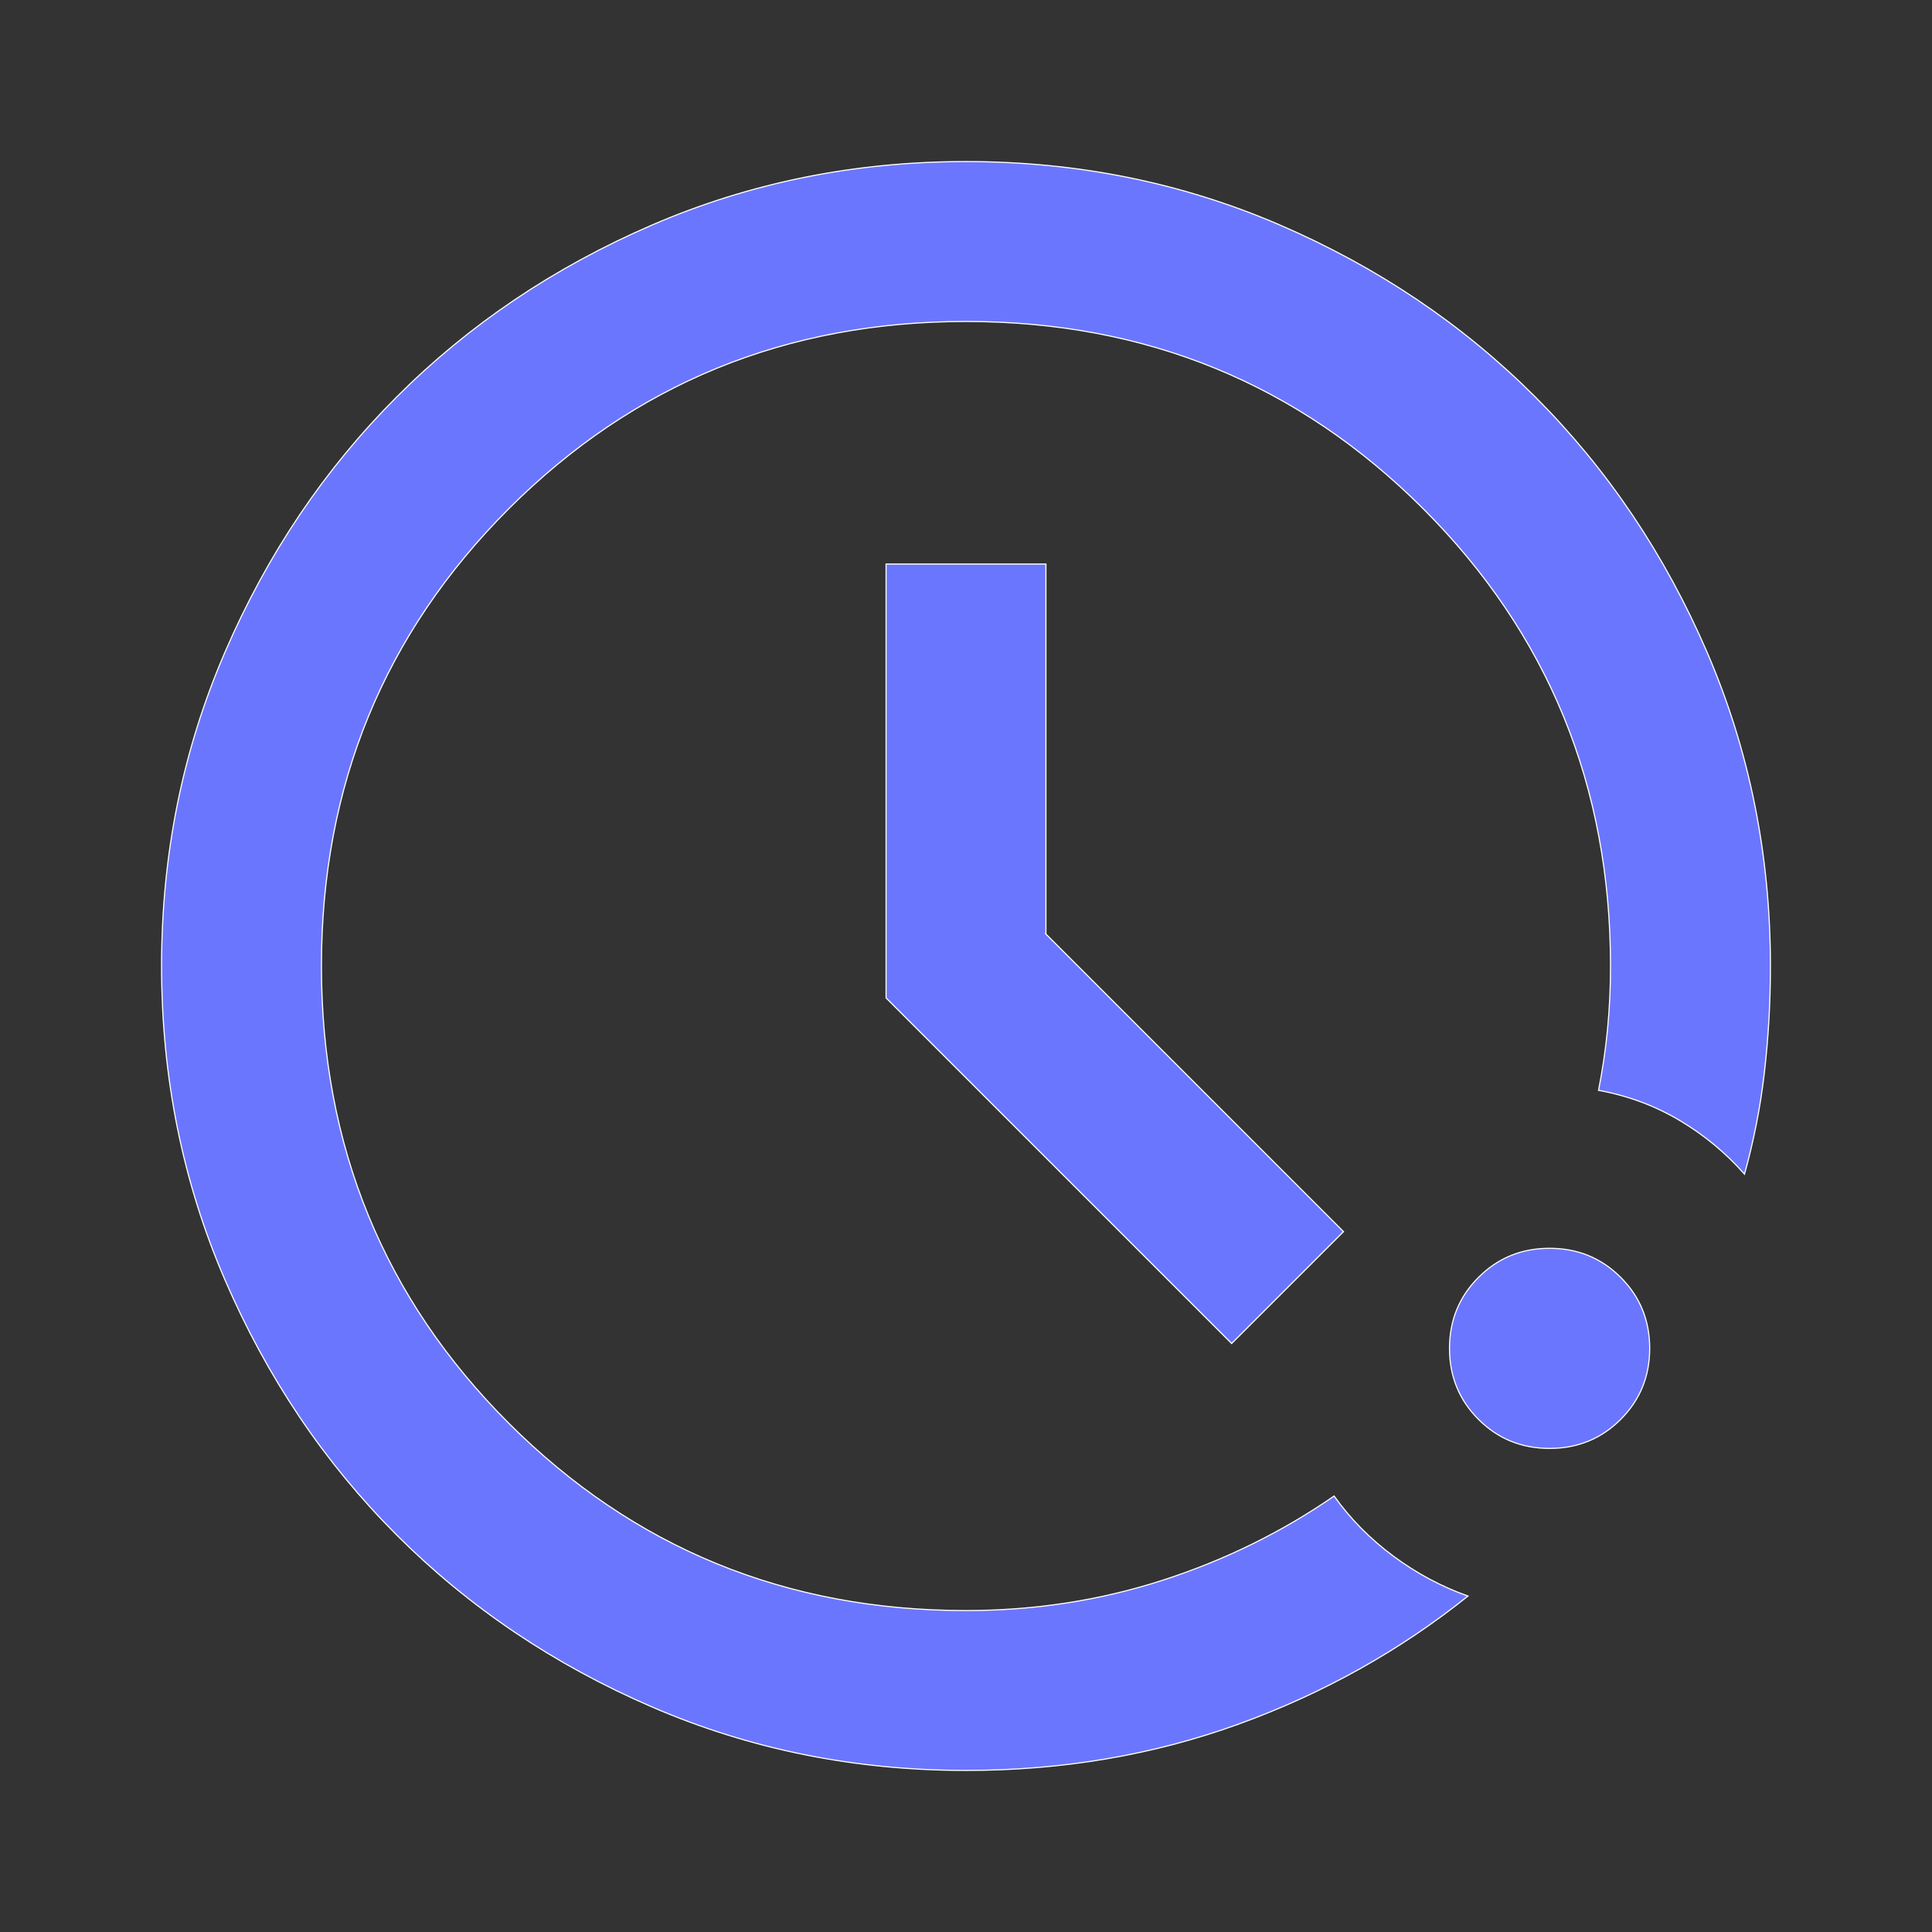 <?xml version="1.0" encoding="UTF-8"?> <svg xmlns="http://www.w3.org/2000/svg" viewBox="0 0 43.00 43.00" data-guides="{&quot;vertical&quot;:[],&quot;horizontal&quot;:[]}"><rect x="0" y="0" width="43.00" height="43.00" fill="#333333" stroke="none"/><defs></defs><mask x="0.5" y="0.5" width="42" height="42" style="mask-type:alpha" maskUnits="userSpaceOnUse" maskContentUnits="userSpaceOnUse" id="tSvgdb9f021e5d"><path fill="#D9D9D9" font-size-adjust="" stroke="white" x="0.5" y="0.5" width="42" height="42" id="tSvg194bfb34695" title="Rectangle 1" fill-opacity="1" stroke-opacity="1" d="M0.5 0.5H42.5V42.5H0.5Z" style="transform-origin: 21.5px 21.5px;"></path></mask><path fill="#6b76ff" stroke="white" fill-opacity="1" stroke-width="0.025" stroke-opacity="1" font-size-adjust="" id="tSvg15e33dd667a" title="Path 1" d="M21.5 3.596C23.977 3.596 26.304 4.066 28.482 5.006C30.66 5.946 32.556 7.221 34.167 8.832C35.778 10.444 37.054 12.339 37.994 14.518C38.934 16.696 39.404 19.024 39.404 21.5C39.404 22.306 39.359 23.096 39.269 23.872C39.181 24.64 39.032 25.393 38.827 26.132C38.411 25.661 37.931 25.263 37.385 24.938C36.834 24.61 36.232 24.387 35.578 24.267C35.666 23.823 35.734 23.371 35.778 22.912C35.823 22.449 35.845 21.978 35.845 21.5C35.845 17.496 34.455 14.103 31.676 11.323C28.896 8.544 25.504 7.155 21.5 7.155C17.495 7.155 14.103 8.544 11.323 11.323C8.544 14.103 7.154 17.496 7.154 21.5C7.154 25.505 8.544 28.897 11.323 31.676C14.103 34.455 17.495 35.846 21.5 35.846C23.024 35.846 24.481 35.621 25.871 35.173C27.256 34.726 28.53 34.1 29.693 33.297C30.051 33.802 30.49 34.247 31.011 34.634C31.528 35.018 32.082 35.313 32.672 35.523C31.154 36.739 29.452 37.69 27.564 38.374C25.67 39.06 23.648 39.404 21.5 39.404C19.023 39.404 16.696 38.934 14.518 37.994C12.339 37.054 10.443 35.778 8.832 34.167C7.221 32.556 5.946 30.661 5.006 28.483C4.066 26.305 3.596 23.977 3.596 21.5C3.596 19.023 4.066 16.696 5.006 14.518C5.946 12.339 7.221 10.444 8.832 8.832C10.443 7.221 12.339 5.946 14.518 5.006C16.696 4.066 19.023 3.596 21.5 3.596ZM34.489 27.783C35.113 27.783 35.639 27.998 36.07 28.429C36.501 28.859 36.716 29.386 36.717 30.01C36.717 30.634 36.501 31.161 36.07 31.592C35.639 32.022 35.113 32.237 34.489 32.237C33.865 32.237 33.338 32.022 32.908 31.592C32.477 31.161 32.261 30.634 32.261 30.01C32.262 29.386 32.477 28.859 32.908 28.429C33.339 27.998 33.865 27.783 34.489 27.783ZM23.279 12.554C23.279 15.297 23.279 18.04 23.279 20.783C23.277 20.783 23.275 20.783 23.273 20.783C25.483 22.993 27.692 25.203 29.902 27.412C29.072 28.242 28.242 29.072 27.412 29.902C24.848 27.339 22.284 24.775 19.721 22.211C19.721 18.992 19.721 15.773 19.721 12.554C20.907 12.554 22.093 12.554 23.279 12.554Z" mask="url(#tSvgdb9f021e5d)"></path></svg> 